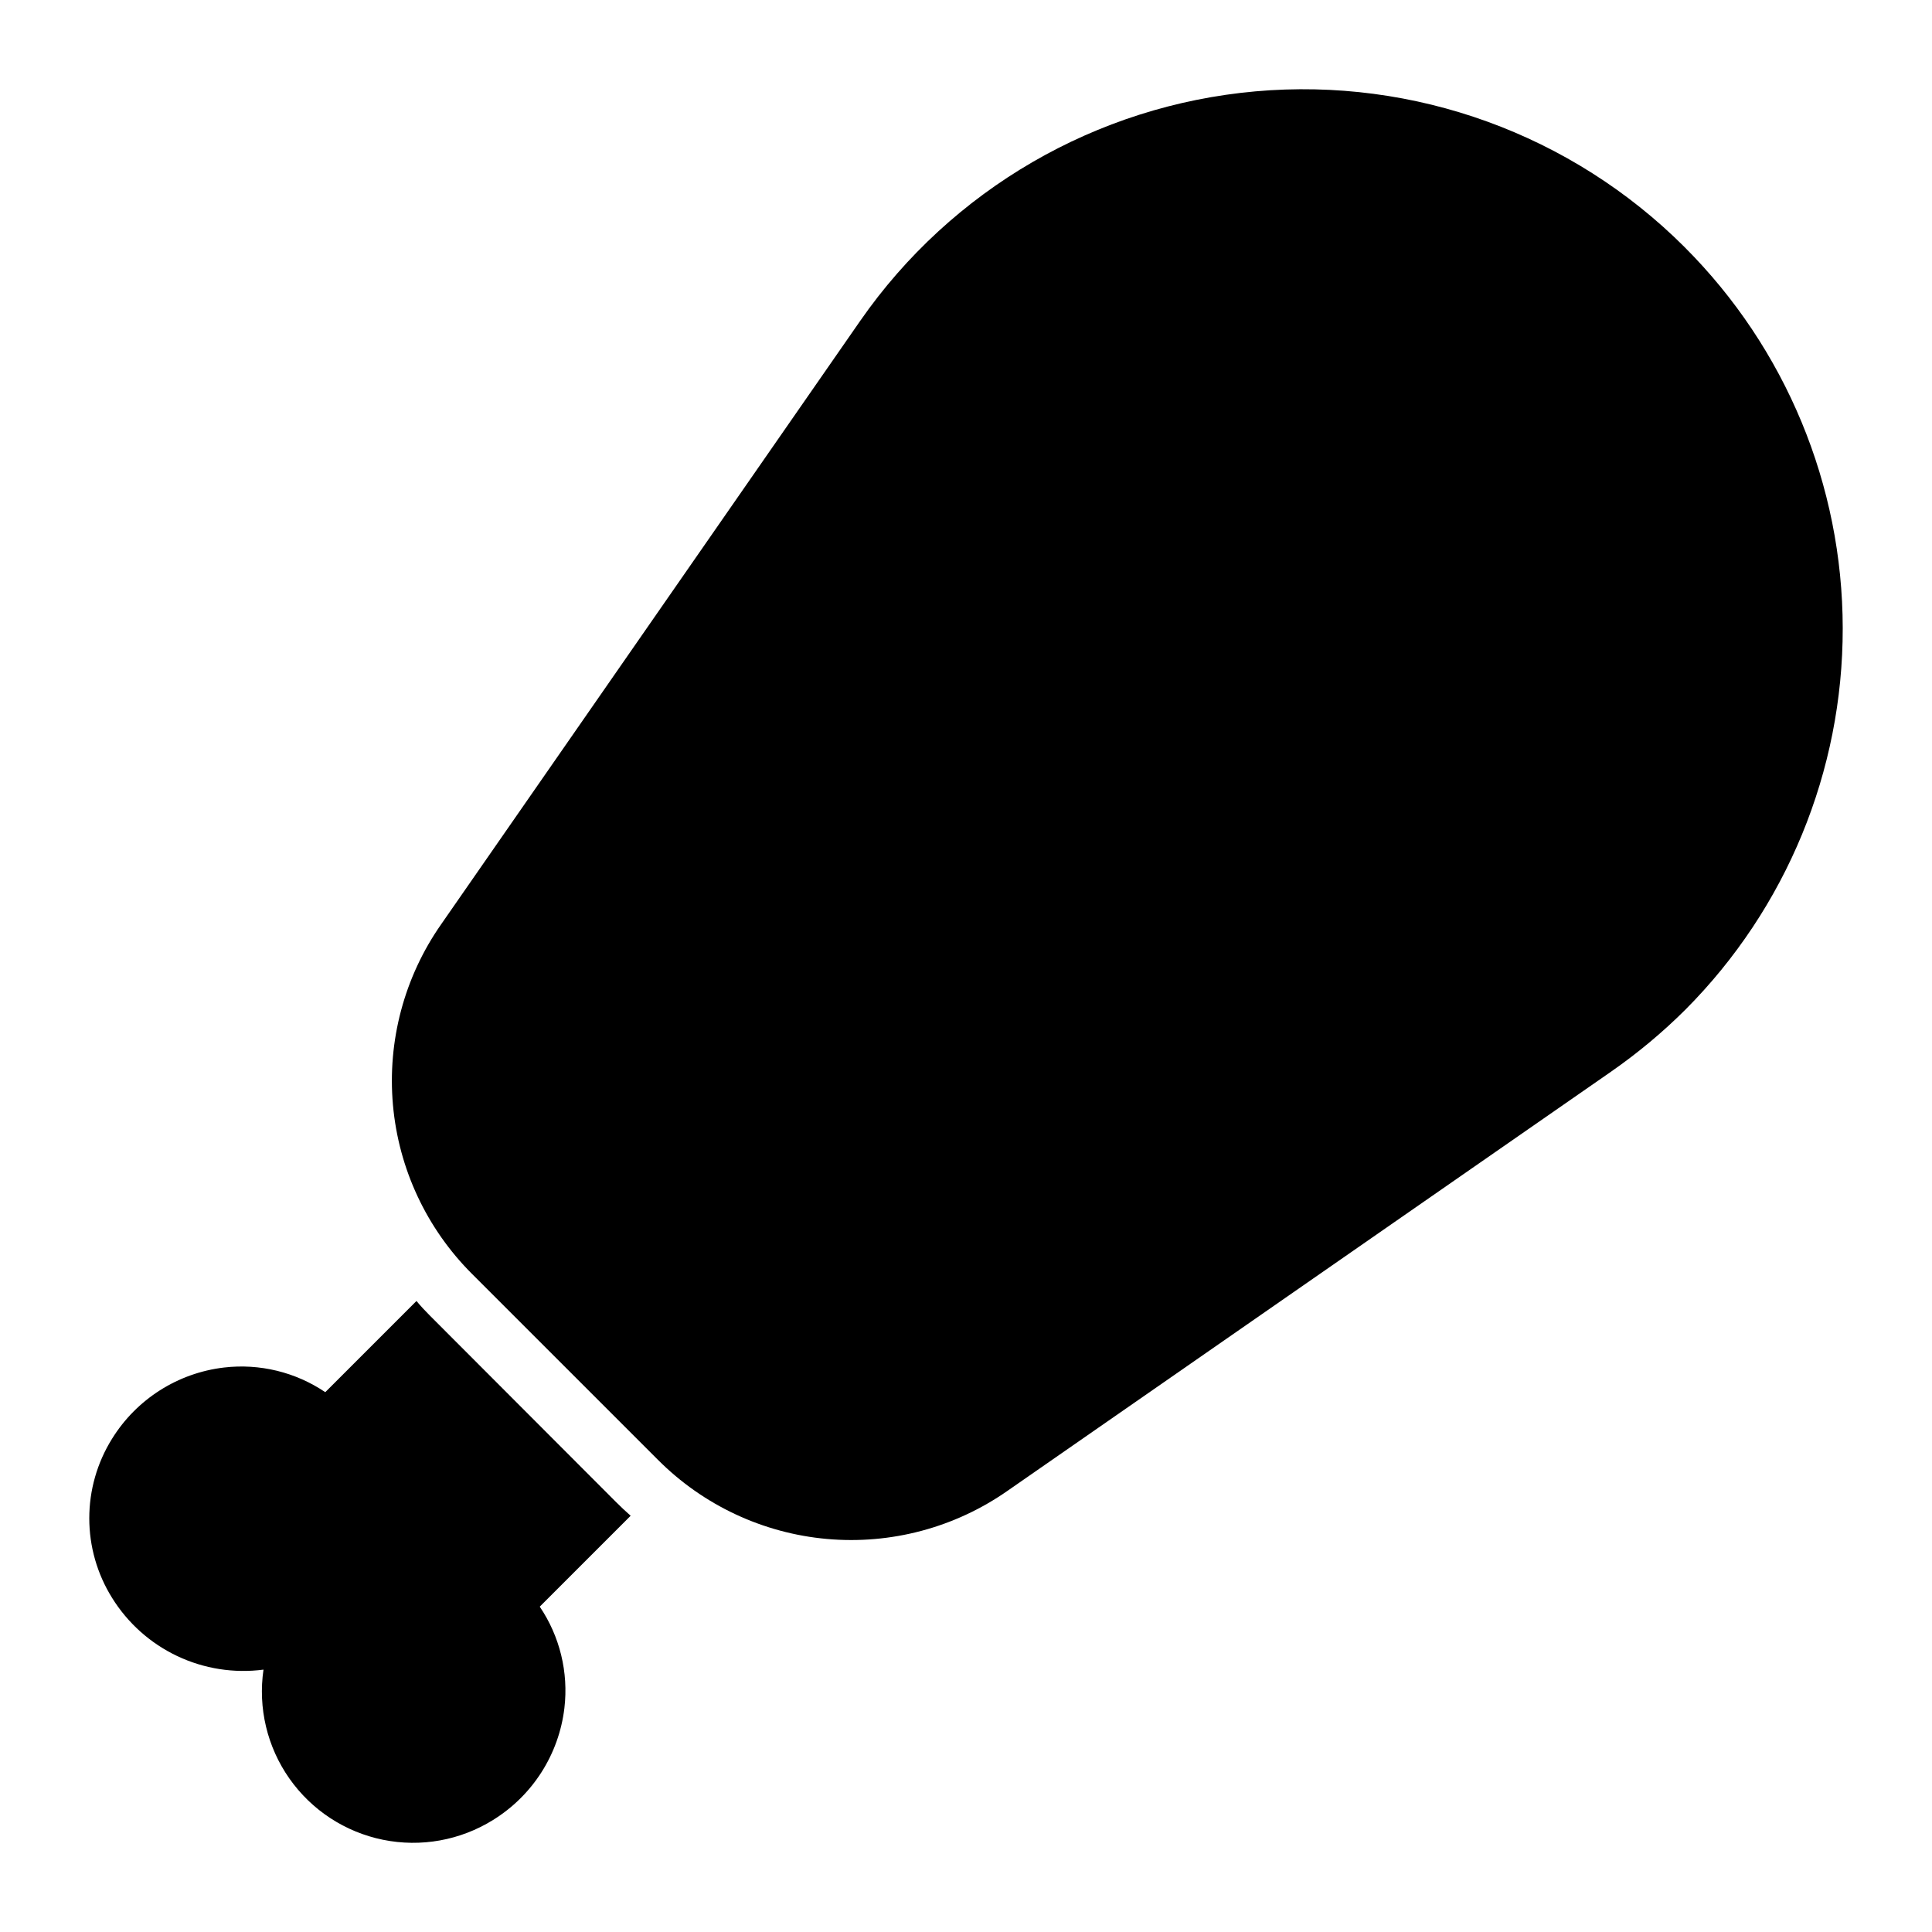 <?xml version="1.0" encoding="UTF-8"?>
<!-- Uploaded to: ICON Repo, www.svgrepo.com, Generator: ICON Repo Mixer Tools -->
<svg fill="#000000" width="800px" height="800px" version="1.1" viewBox="144 144 512 512" xmlns="http://www.w3.org/2000/svg">
 <g>
  <path d="m590.46 209.51c-29.941-29.93-71.605-45.055-113.78-41.297-42.168 3.758-80.504 26.012-104.68 60.766l-111.14 160.04c-9.727 13.941-14.234 30.867-12.723 47.801 1.508 16.938 8.938 32.797 20.977 44.801l49.238 49.238h0.004c11.996 12.039 27.855 19.469 44.789 20.98 16.934 1.512 33.855-2.988 47.797-12.715l160.06-111.16v-0.004c7.031-4.887 13.613-10.383 19.68-16.426 26.719-26.844 41.703-63.184 41.66-101.06-0.039-37.871-15.102-74.184-41.883-100.96z"/>
  <path d="m307.19 541.99-49.199-49.277c-1.258-1.258-2.519-2.598-3.621-3.938l-24.168 24.168c-7.875-5.324-17.402-7.644-26.844-6.535-12.258 1.445-23.184 8.402-29.676 18.895-3.938 6.316-6.023 13.613-6.023 21.059 0 7.441 2.086 14.738 6.023 21.055 4.148 6.703 10.145 12.066 17.266 15.445 7.121 3.379 15.062 4.629 22.879 3.606-1.484 10.141 0.969 20.465 6.859 28.852 5.891 8.387 14.766 14.195 24.809 16.238 10.043 2.043 20.484 0.164 29.184-5.258 10.492-6.492 17.449-17.418 18.895-29.676 1.109-9.441-1.211-18.969-6.535-26.844l24.09-24.09c-1.34-1.18-2.68-2.438-3.938-3.699z"/>
 </g>
</svg>